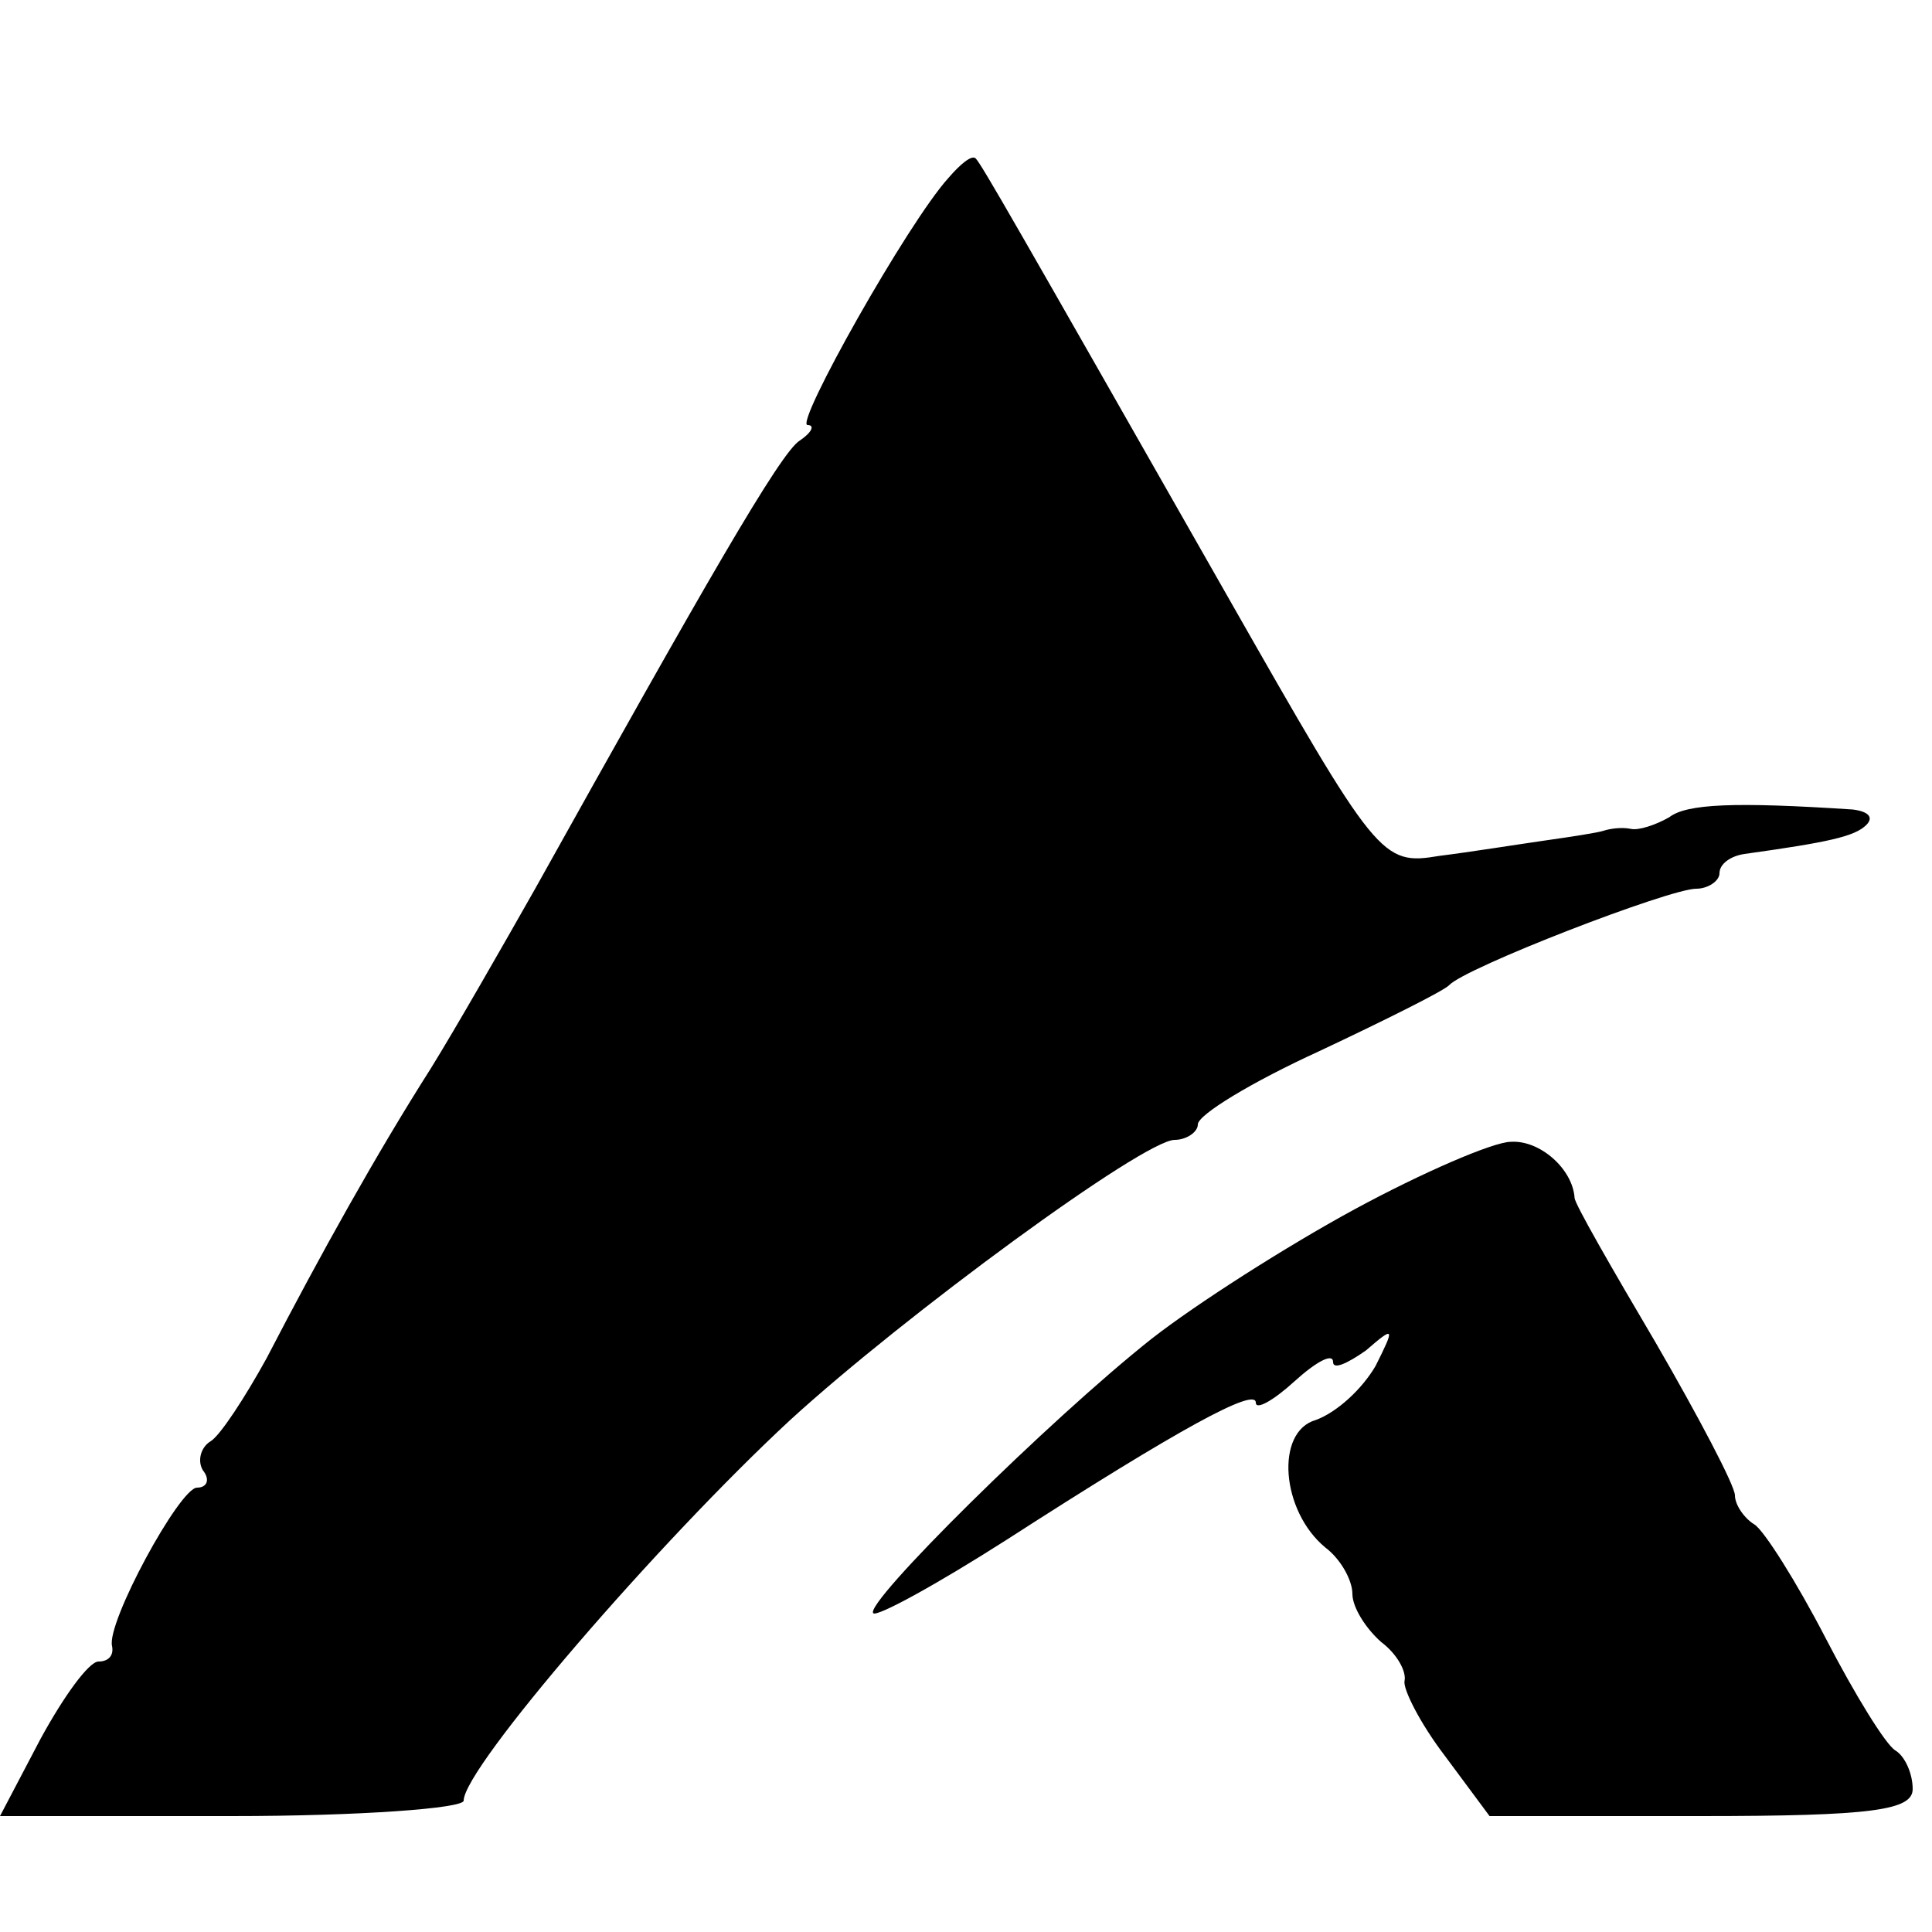 <?xml version="1.0" standalone="no"?>
<!DOCTYPE svg PUBLIC "-//W3C//DTD SVG 20010904//EN"
 "http://www.w3.org/TR/2001/REC-SVG-20010904/DTD/svg10.dtd">
<svg version="1.0" xmlns="http://www.w3.org/2000/svg"
 width="100pt" height="100pt" viewBox="0 0 100 100"
 preserveAspectRatio="xMidYMid meet">
<g transform="translate(0,100) scale(0.1,-0.1)"
fill="#000000" stroke="none">
<path d="M491 908 c-21 -23 -80 -128 -73 -128 4 0 2 -4 -4 -8 -10 -6 -50 -76
-137 -232 -17 -30 -41 -72 -54 -93 -28 -44 -57 -96 -85 -150 -11 -20 -24 -40
-29 -43 -5 -3 -7 -10 -4 -15 4 -5 2 -9 -3 -9 -9 0 -47 -70 -44 -82 1 -5 -2 -8
-7 -8 -5 0 -18 -18 -30 -40 l-21 -40 120 0 c66 0 120 4 120 8 0 17 101 134
169 197 59 54 183 145 199 145 6 0 12 4 12 8 0 5 28 22 63 38 34 16 64 31 67
34 8 9 114 50 128 50 6 0 12 4 12 8 0 5 6 9 13 10 43 6 57 9 63 15 4 4 1 7 -7
8 -61 4 -86 3 -95 -4 -7 -4 -16 -7 -20 -6 -5 1 -11 0 -14 -1 -3 -1 -16 -3 -30
-5 -14 -2 -39 -6 -55 -8 -30 -5 -32 -2 -110 135 -111 195 -127 223 -130 226
-2 2 -8 -3 -14 -10z"/>
<path d="M701 374 c-35 -19 -82 -49 -105 -67 -53 -42 -149 -137 -144 -142 2
-2 33 15 69 38 90 58 129 79 129 71 0 -4 9 1 20 11 11 10 20 15 20 10 0 -4 7
-1 17 6 15 13 15 12 5 -8 -7 -12 -20 -24 -31 -28 -21 -6 -18 -47 5 -66 8 -6
14 -17 14 -24 0 -7 7 -18 15 -25 8 -6 13 -15 12 -20 -1 -4 8 -22 21 -39 l23
-31 109 0 c89 0 110 3 110 14 0 8 -4 17 -9 20 -5 3 -21 29 -36 58 -15 29 -32
56 -37 59 -5 3 -10 10 -10 15 0 5 -19 41 -41 79 -23 39 -42 72 -42 75 -1 15
-18 30 -33 29 -9 0 -46 -16 -81 -35z"/>
</g>
</svg>

